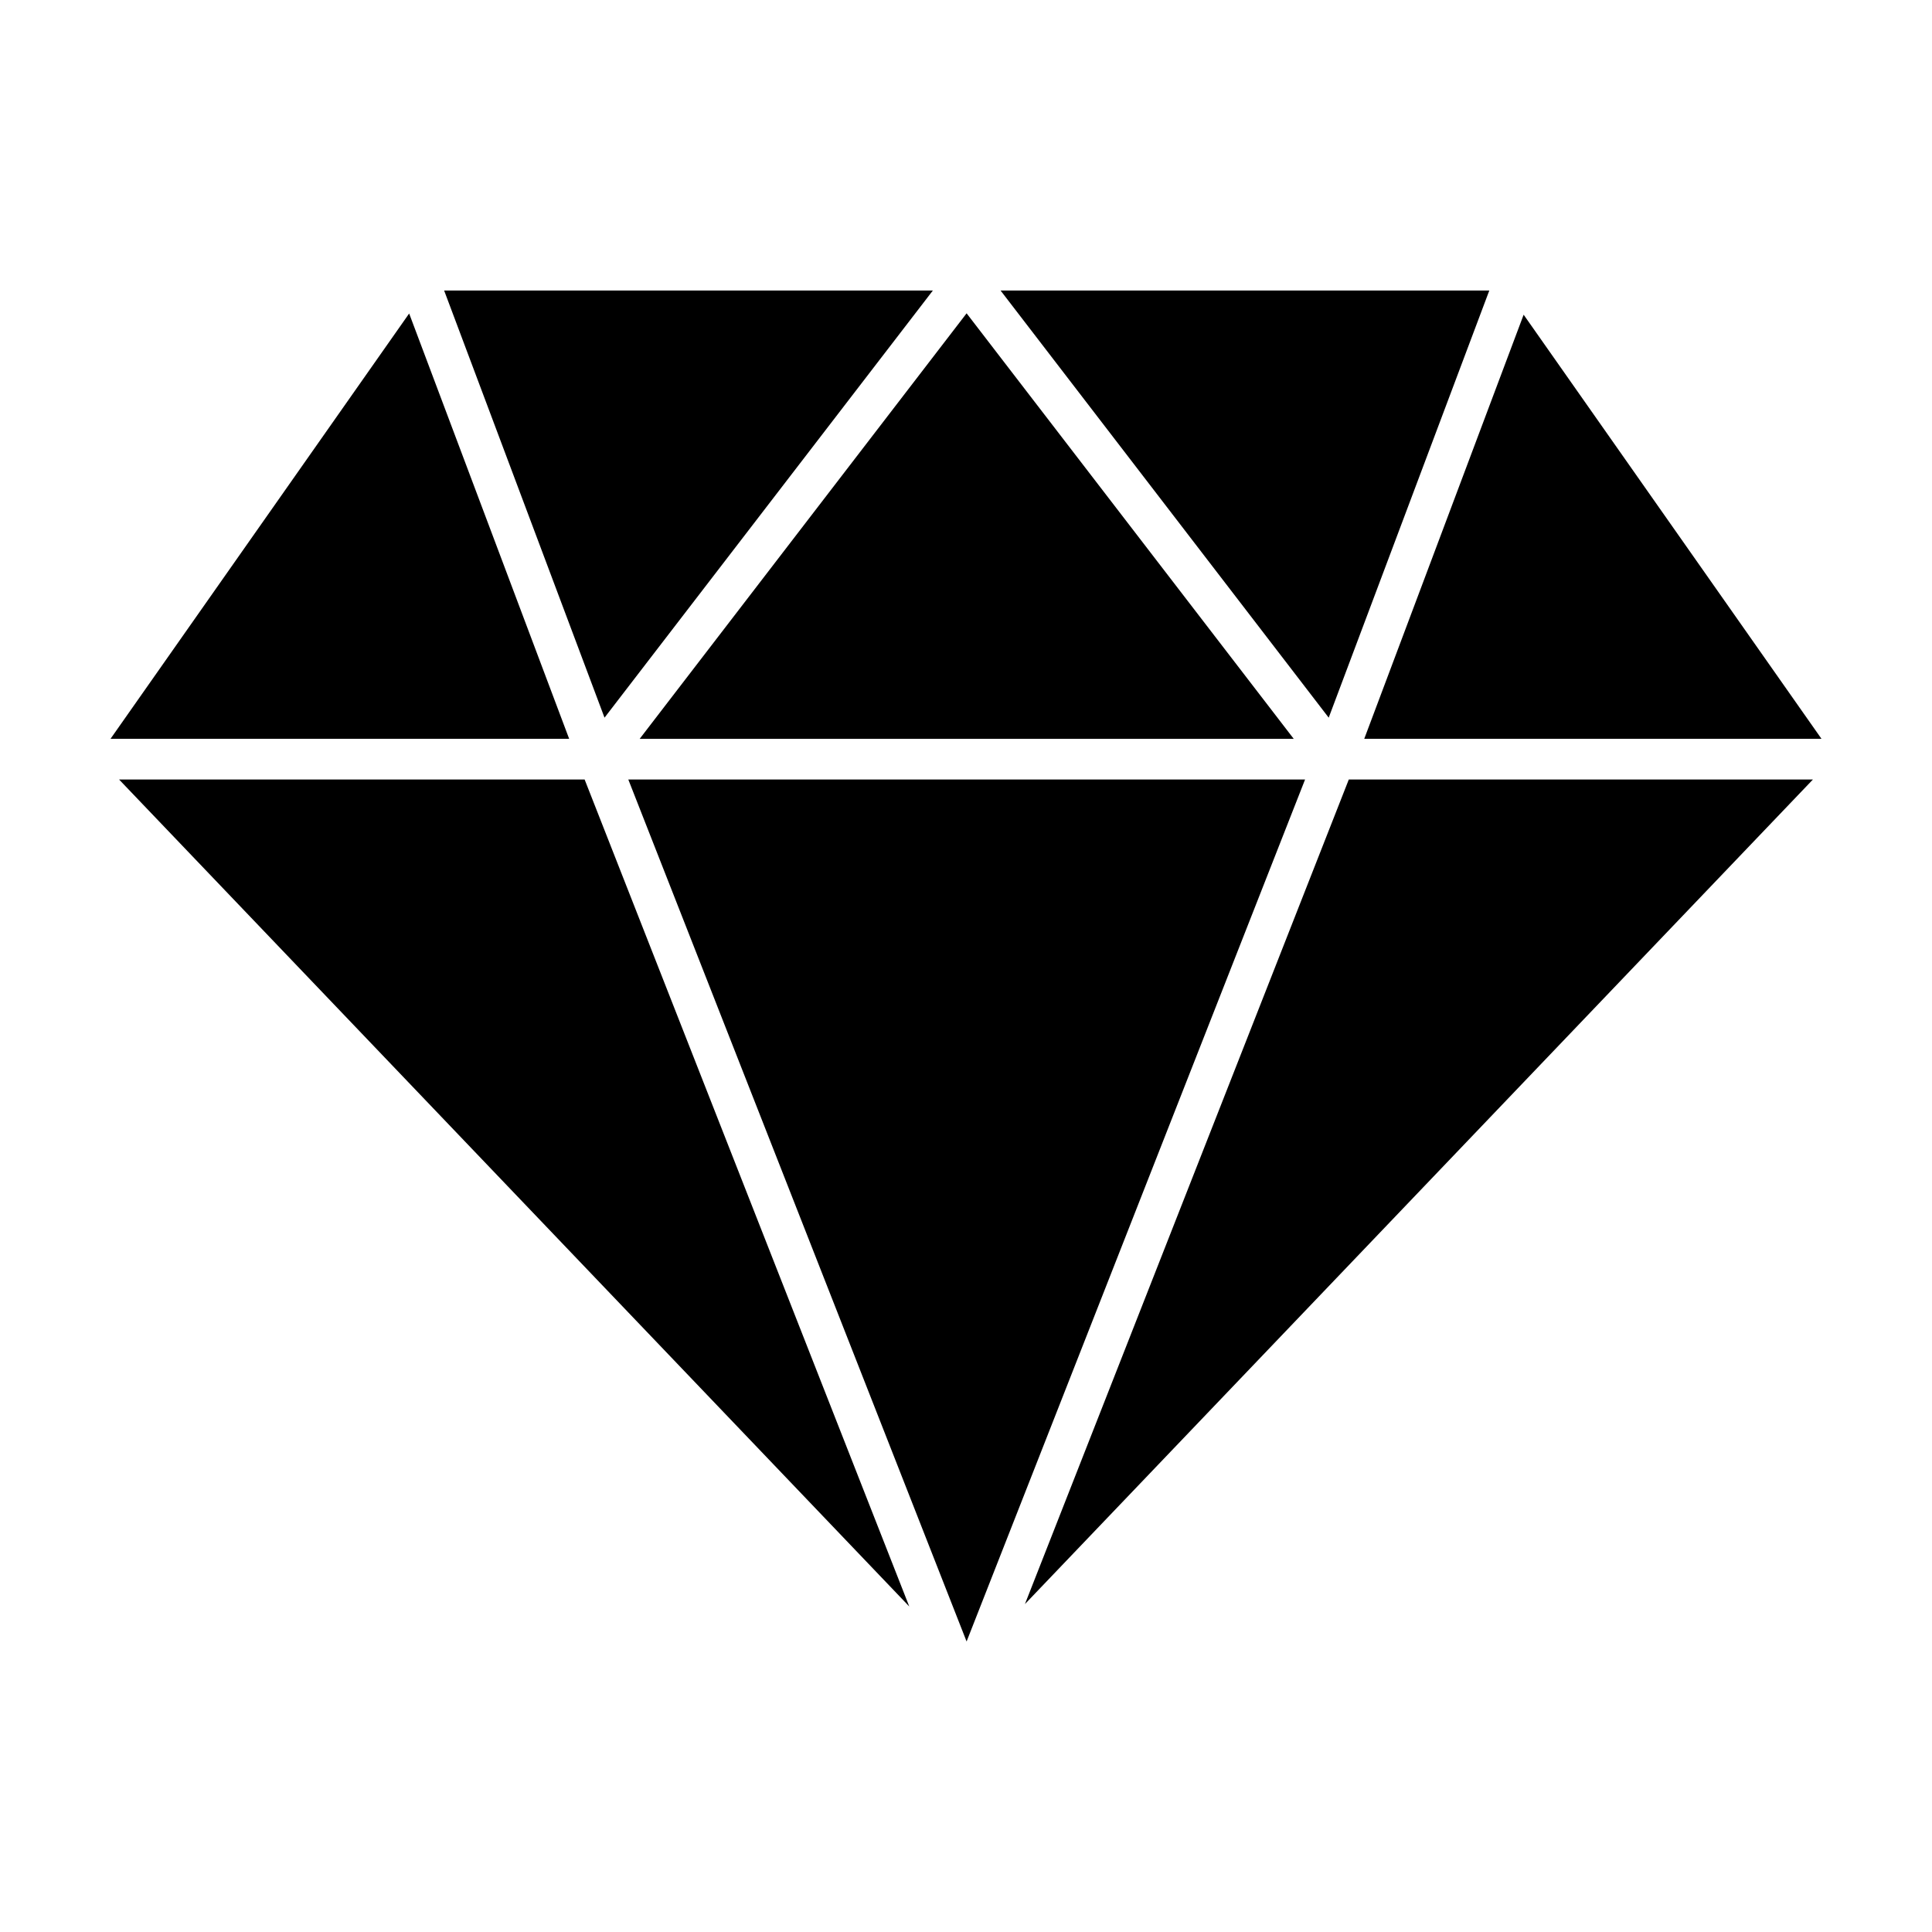 <?xml version="1.0" encoding="UTF-8"?>
<!-- The Best Svg Icon site in the world: iconSvg.co, Visit us! https://iconsvg.co -->
<svg fill="#000000" width="800px" height="800px" version="1.1" viewBox="144 144 512 512" xmlns="http://www.w3.org/2000/svg">
 <g>
  <path d="m547.78 227.4 78.93 112.39h-121.17z"/>
  <path d="m624.45 350.57-208.83 218.53 85.828-218.53z"/>
  <path d="m538.68 220.99-42.559 113.2-86.961-113.2z"/>
  <path d="m489.86 350.57-89.703 228.44-89.652-228.44z"/>
  <path d="m400.16 227.03 86.691 112.77h-173.33z"/>
  <path d="m391.22 220.99-87.016 113.2-42.504-113.2z"/>
  <path d="m298.93 350.57 86.039 219.17-209.42-219.17z"/>
  <path d="m252.43 227.08 42.402 112.71h-121.54z"/>
 </g>
</svg>